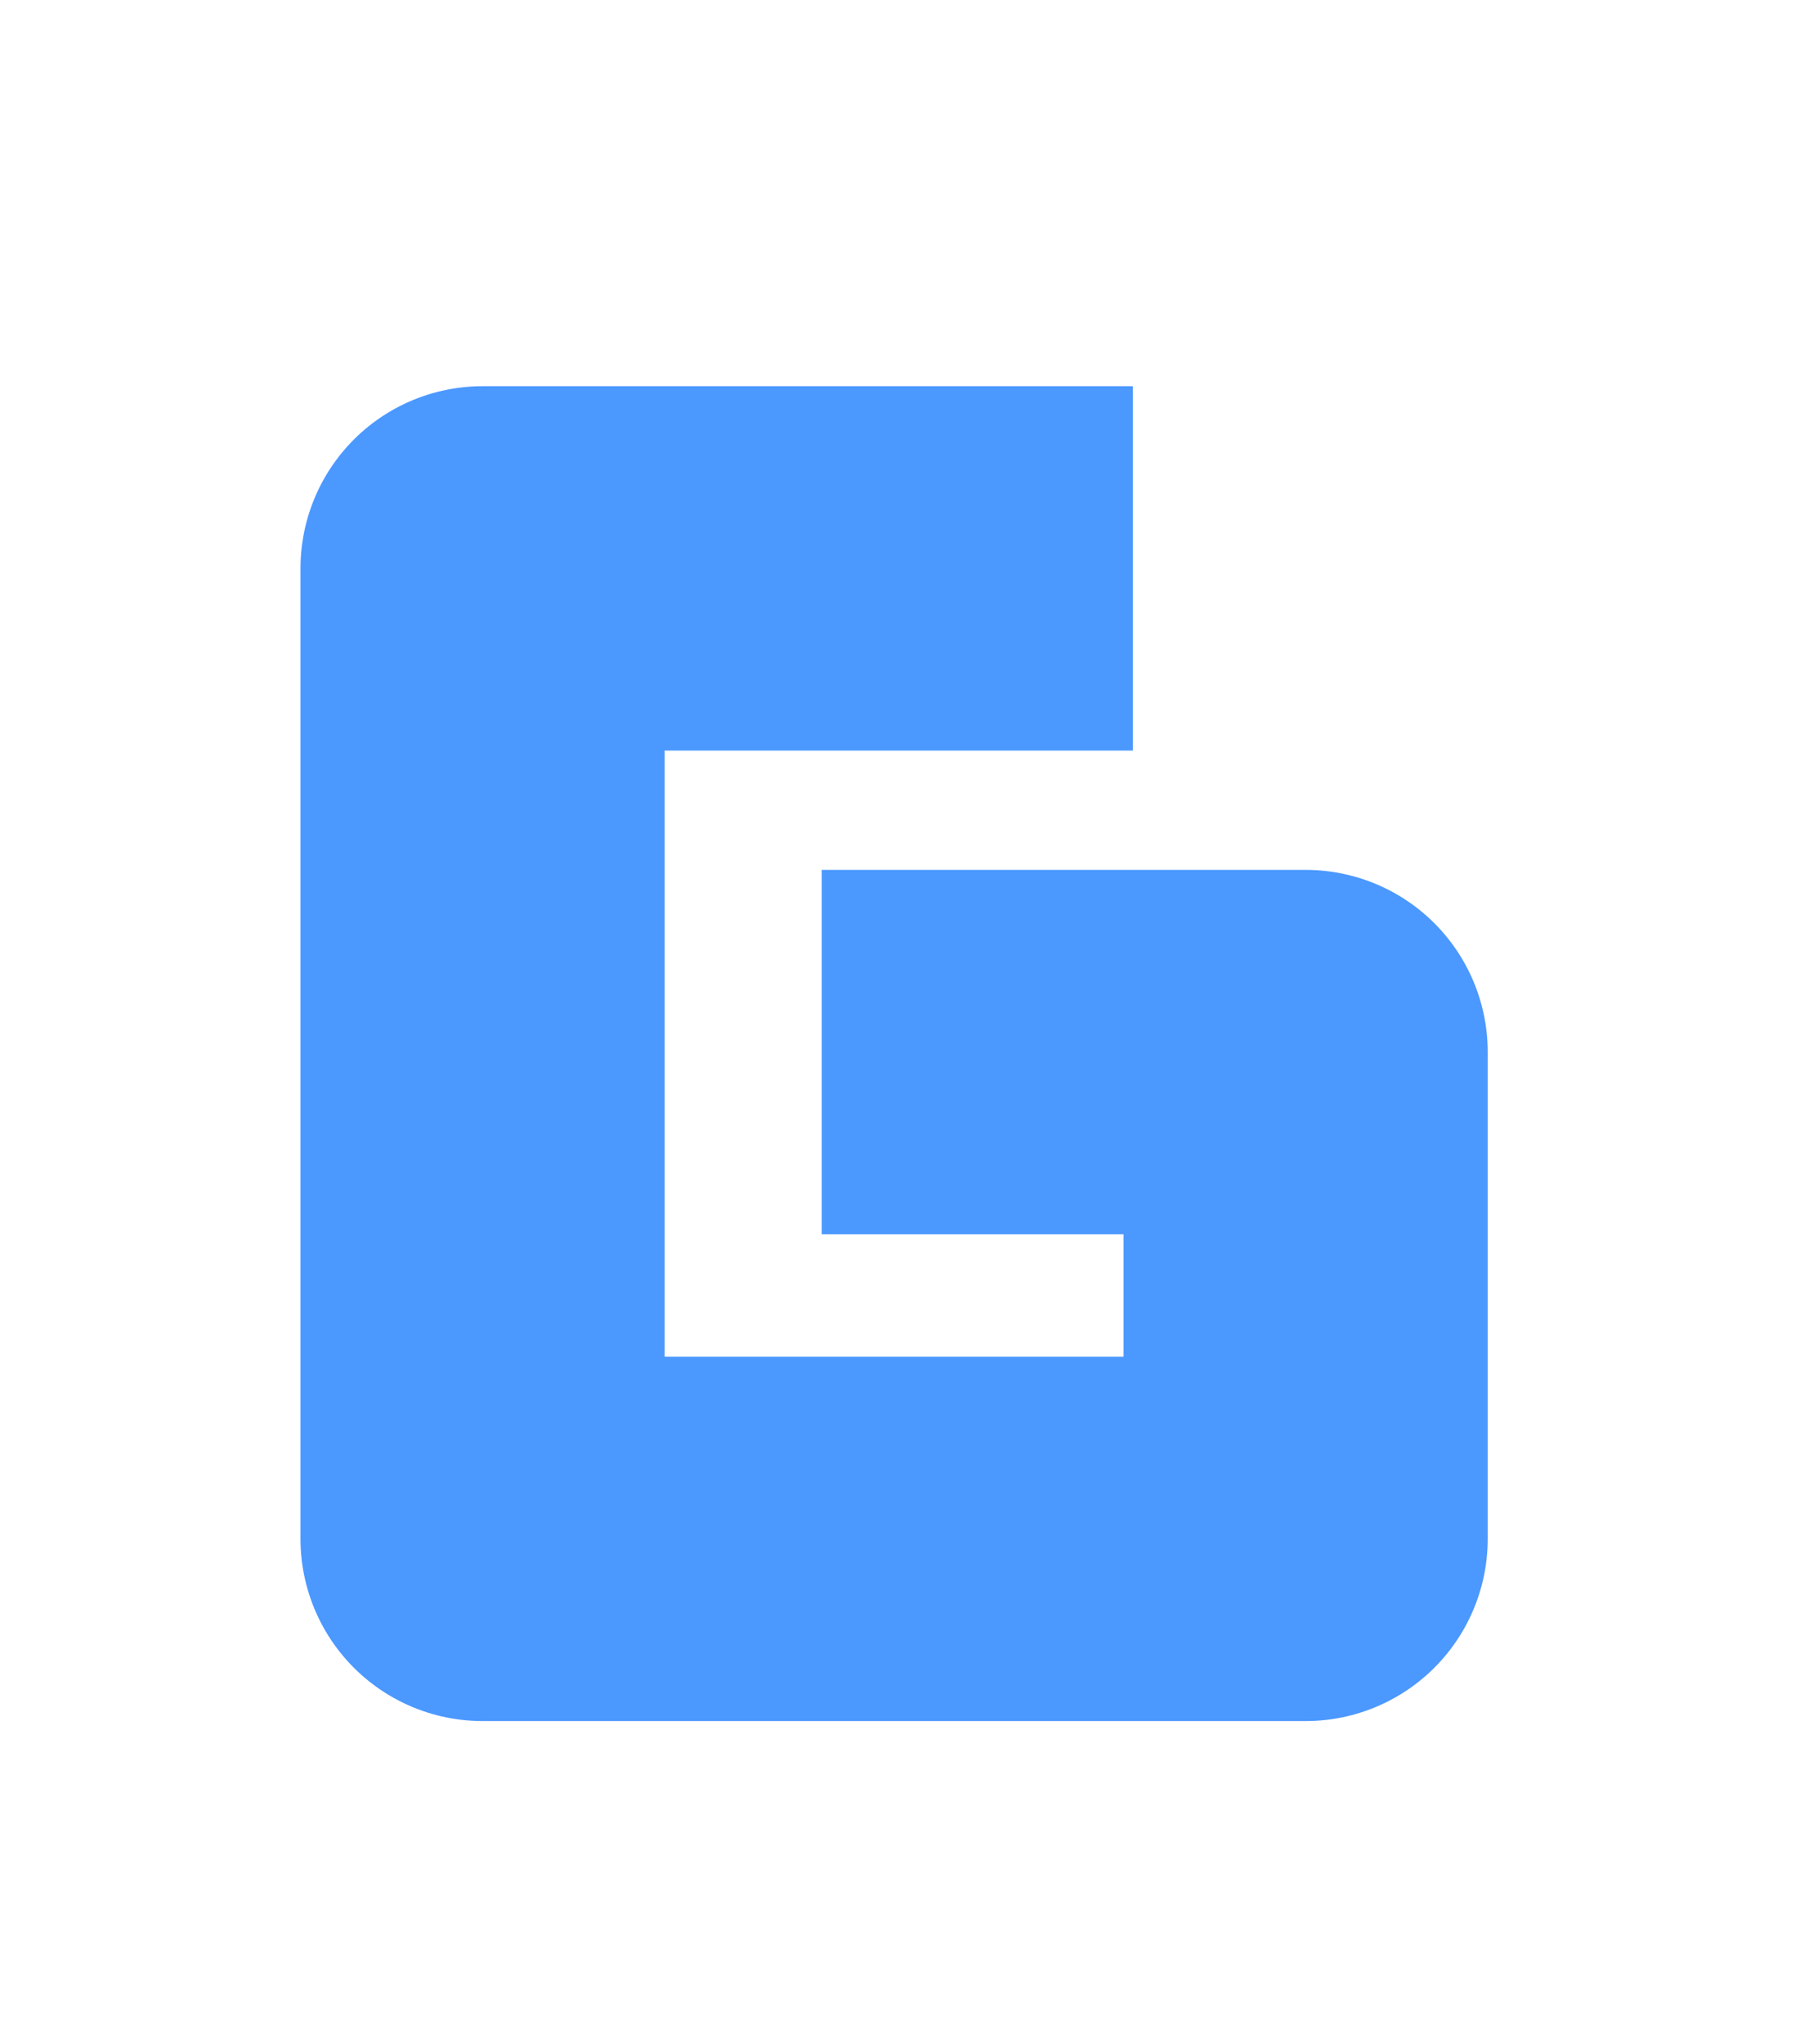 <?xml version="1.0" encoding="UTF-8" standalone="no"?>
<!-- Created with Inkscape (http://www.inkscape.org/) -->

<svg
   width="33.142mm"
   height="37.24mm"
   viewBox="0 0 33.142 37.24"
   version="1.1"
   id="svg5"
   inkscape:version="1.1.2 (0a00cf5339, 2022-02-04)"
   sodipodi:docname="gitaec.svg"
   xmlns:inkscape="http://www.inkscape.org/namespaces/inkscape"
   xmlns:sodipodi="http://sodipodi.sourceforge.net/DTD/sodipodi-0.dtd"
   xmlns="http://www.w3.org/2000/svg"
   xmlns:svg="http://www.w3.org/2000/svg">
  <sodipodi:namedview
     id="namedview7"
     pagecolor="#ffffff"
     bordercolor="#666666"
     borderopacity="1.0"
     inkscape:pageshadow="2"
     inkscape:pageopacity="0.0"
     inkscape:pagecheckerboard="0"
     inkscape:document-units="mm"
     showgrid="false"
     inkscape:zoom="2.1266375"
     inkscape:cx="82.524643"
     inkscape:cy="113.55955"
     inkscape:window-width="1850"
     inkscape:window-height="1016"
     inkscape:window-x="70"
     inkscape:window-y="27"
     inkscape:window-maximized="1"
     inkscape:current-layer="layer1" />
  <defs
     id="defs2" />
  <g
     inkscape:label="Calque 1"
     inkscape:groupmode="layer"
     id="layer1"
     transform="translate(-84.861,-105.972)">
    <path
       style="fill:none;stroke:#4b98ff;stroke-width:6.638;stroke-linecap:butt;stroke-linejoin:round;stroke-miterlimit:4;stroke-dasharray:none;stroke-opacity:1"
       d="M 105.513,116.327 H 93.658 v 17.681 h 15.005 v -8.869 h -8.822"
       id="path857-2-0-9-0-2-8"
       sodipodi:nodetypes="cccccc" />
  </g>
</svg>
